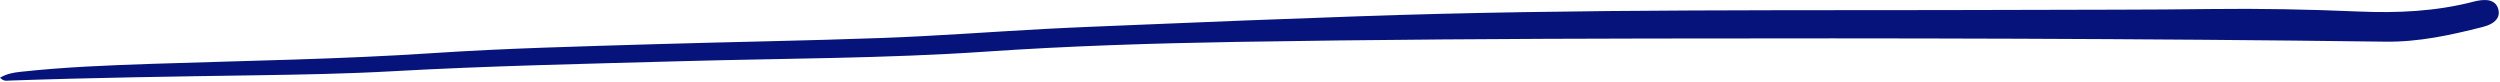 <?xml version="1.0" encoding="UTF-8" standalone="no"?><svg xmlns="http://www.w3.org/2000/svg" xmlns:xlink="http://www.w3.org/1999/xlink" fill="#000000" height="14.3" preserveAspectRatio="xMidYMid meet" version="1" viewBox="0.0 -0.0 437.5 14.3" width="437.5" zoomAndPan="magnify"><g id="change1_1"><path d="M0,13.6c1.23-.72,2.39-.9,3.58-1.03,7.67-.84,15.38-1.14,23.09-1.4,16.39-.55,32.79-.79,49.17-1.88,12.8-.85,25.64-1.16,38.46-1.55,13.39-.4,26.8-.61,40.19-1.1,9.49-.35,18.97-1.07,28.45-1.58,5.19-.28,10.38-.47,15.58-.69,12.98-.55,25.96-1.06,38.95-1.51,38.97-1.38,77.96-.98,116.95-1.13,10.8-.04,21.61-.01,32.41-.15,8.61-.11,17.22,.06,25.82,.43,6.85,.3,13.63,0,20.3-1.74,.7-.18,1.45-.3,2.16-.26,1.05,.06,1.87,.59,2.12,1.69,.25,1.11-.3,1.89-1.21,2.42-.48,.28-1.04,.47-1.59,.61-5.59,1.42-11.16,2.64-17.02,2.56-42.96-.56-85.93-.63-128.89-.55-24.04,.04-48.09,.19-72.12,.59-14.61,.25-29.23,.7-43.82,1.7-17.67,1.21-35.39,1.18-53.08,1.67-16.97,.47-33.93,.82-50.89,1.77-7.86,.44-15.74,.58-23.62,.7-14.45,.22-28.91,.42-43.35,.93-.46,.02-.96,.18-1.62-.49Z" fill="#05137b"/></g></svg>